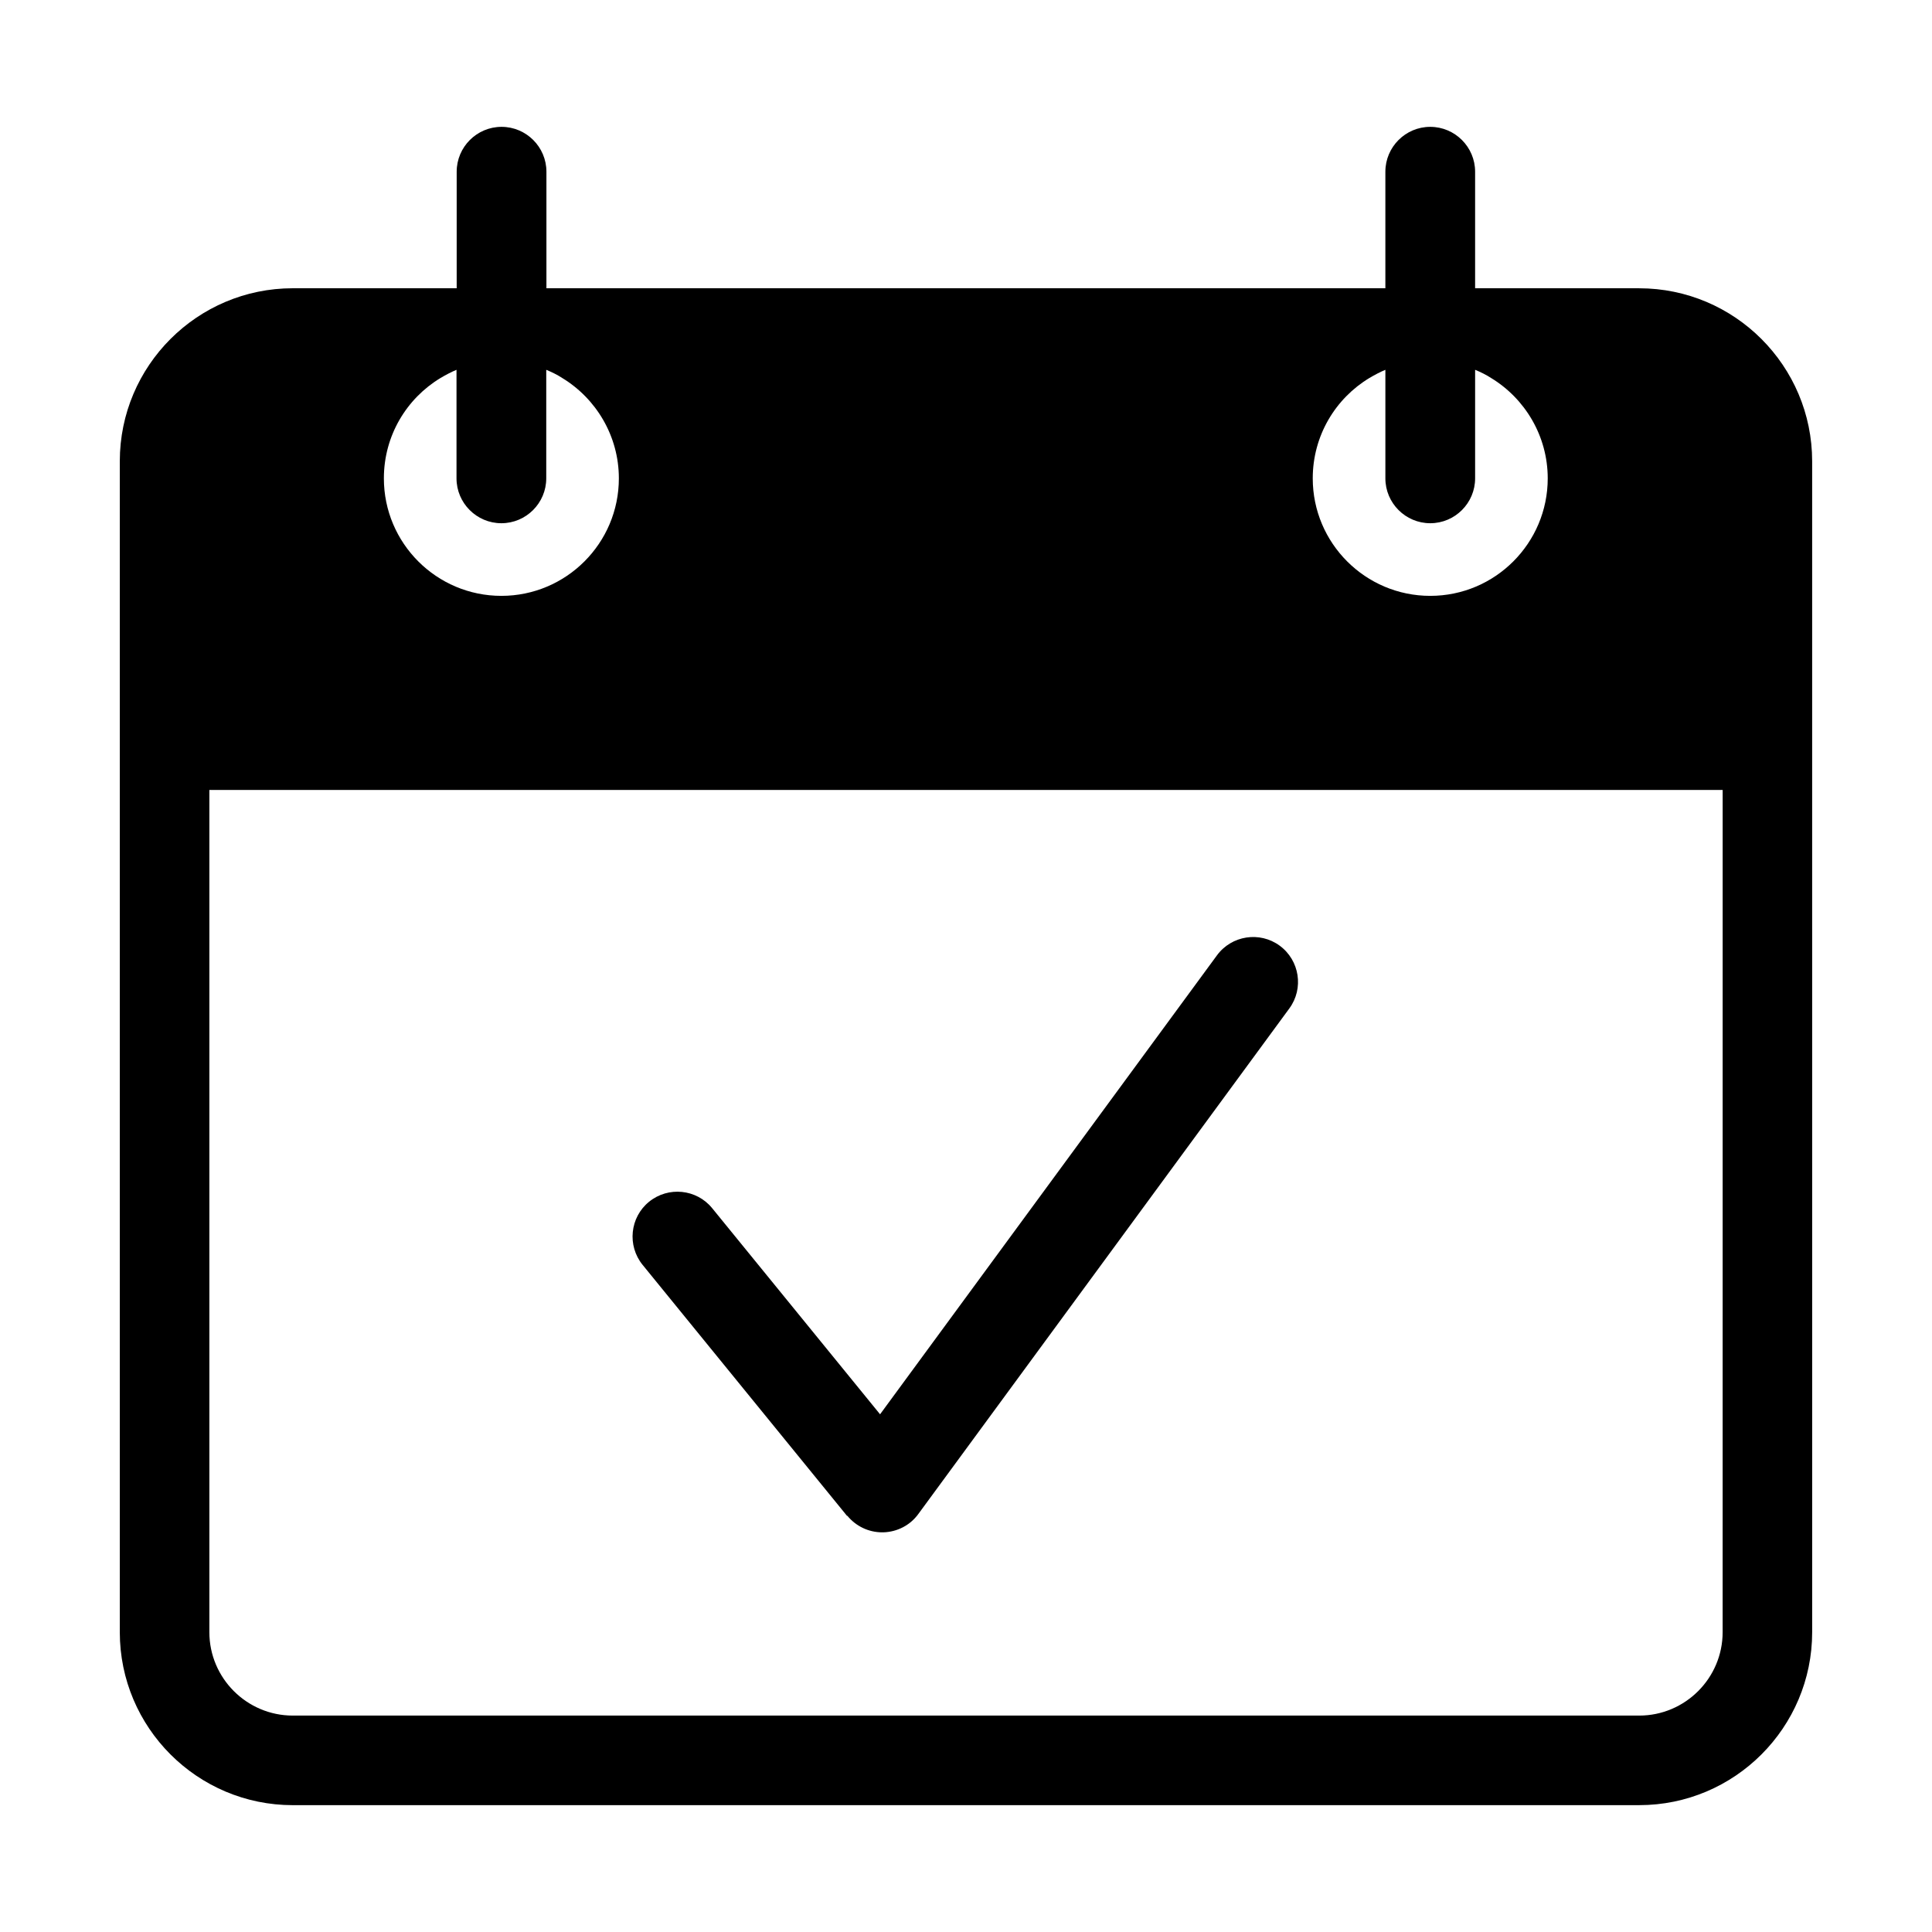 <?xml version="1.0" encoding="UTF-8"?>
<!-- Uploaded to: ICON Repo, www.svgrepo.com, Generator: ICON Repo Mixer Tools -->
<svg fill="#000000" width="800px" height="800px" version="1.1" viewBox="144 144 512 512" xmlns="http://www.w3.org/2000/svg">
 <g>
  <path d="m578.4 220.39h-43.48v-30.883c0-6.551-5.34-11.891-11.891-11.891-6.551 0-11.891 5.34-11.891 11.891v30.883h-222.33v-30.883c0-6.551-5.34-11.891-11.891-11.891s-11.891 5.34-11.891 11.891v30.883h-43.43c-25.293 0-45.848 20.555-45.848 45.848v310.3c0 25.293 20.555 45.848 45.848 45.848l356.8-0.004c25.293 0 45.848-20.555 45.848-45.848l-0.004-310.29c0-25.293-20.555-45.848-45.848-45.848zm-71.492 23.781c1.359-0.805 2.769-1.562 4.231-2.168v28.766c0 6.551 5.34 11.891 11.891 11.891 6.551 0 11.891-5.34 11.891-11.891v-28.766c1.461 0.605 2.922 1.309 4.231 2.168 8.969 5.441 15.012 15.367 15.012 26.602 0 17.18-13.957 31.137-31.137 31.137-17.18 0-31.137-13.957-31.137-31.137 0-11.285 5.996-21.16 15.012-26.602zm-246.16 0c1.359-0.805 2.769-1.562 4.231-2.168v28.766c0 6.551 5.34 11.891 11.891 11.891 6.551 0 11.891-5.34 11.891-11.891v-28.766c1.461 0.605 2.922 1.309 4.231 2.168 8.969 5.441 15.012 15.367 15.012 26.602 0 17.18-13.957 31.137-31.137 31.137-17.18 0-31.137-13.957-31.137-31.137 0-11.285 5.996-21.16 15.012-26.602zm339.77 332.36c0 12.191-9.926 22.117-22.117 22.117h-356.8c-12.191 0-22.117-9.926-22.117-22.117v-223.19h401.04z"/>
  <path d="m368.56 545.7c2.266 2.769 5.644 4.383 9.219 4.383h0.301c3.68-0.102 7.106-1.863 9.27-4.836l98.344-134.01c3.879-5.289 2.719-12.746-2.57-16.625s-12.746-2.719-16.625 2.57l-89.273 121.62-44.488-54.613c-4.133-5.09-11.637-5.844-16.727-1.715-5.09 4.133-5.844 11.637-1.715 16.727l54.16 66.504z"/>
 </g>
</svg>